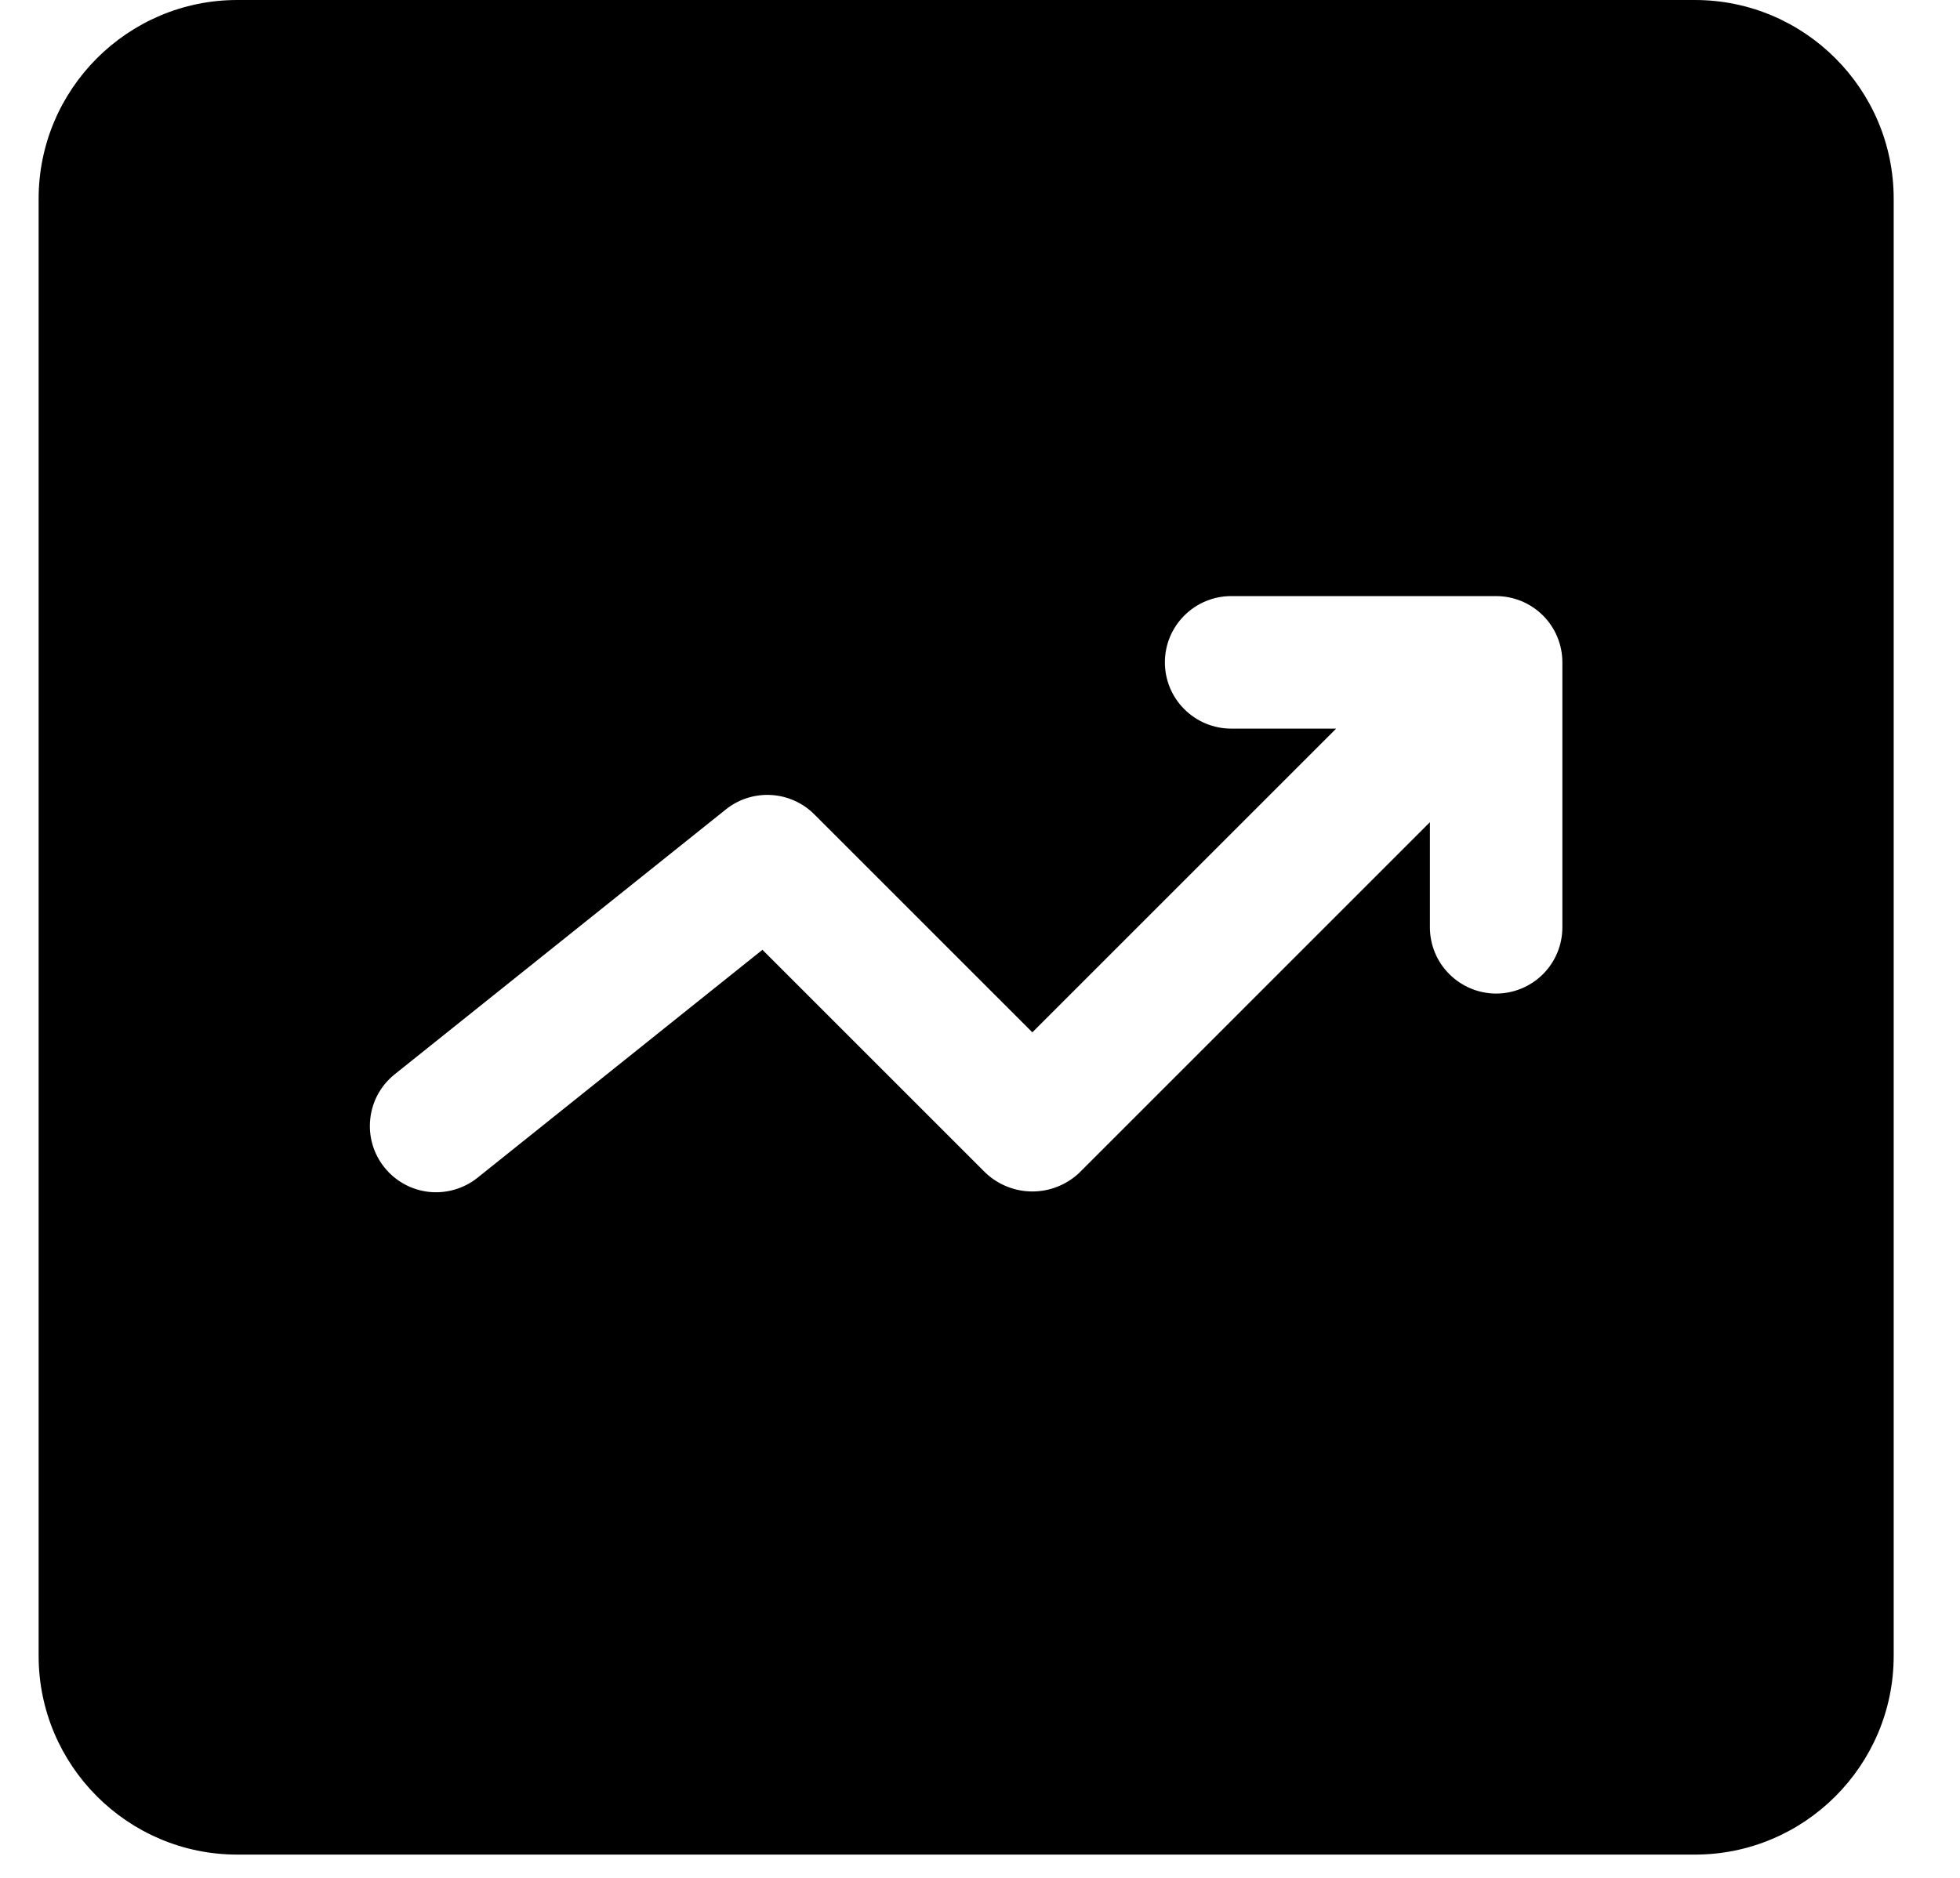 <?xml version="1.0" encoding="UTF-8"?> <svg xmlns="http://www.w3.org/2000/svg" width="24" height="23" viewBox="0 0 24 23" fill="none"><path d="M20.754 0H2.906C1.565 0 0.473 1.092 0.473 2.434V20.281C0.473 21.623 1.565 22.715 2.906 22.715H20.754C22.096 22.715 23.188 21.623 23.188 20.281V2.434C23.188 1.092 22.096 0 20.754 0ZM19.131 11.357C19.131 11.573 19.046 11.779 18.894 11.931C18.742 12.083 18.535 12.169 18.32 12.169C18.105 12.169 17.899 12.083 17.747 11.931C17.594 11.779 17.509 11.573 17.509 11.357V10.07L13.215 14.365C13.06 14.511 12.855 14.593 12.641 14.593C12.428 14.593 12.223 14.511 12.068 14.365L9.336 11.633L5.847 14.425C5.679 14.559 5.465 14.621 5.251 14.598C5.037 14.574 4.841 14.466 4.707 14.298C4.572 14.13 4.51 13.916 4.534 13.702C4.557 13.488 4.665 13.292 4.833 13.158L8.889 9.913C9.045 9.788 9.242 9.726 9.441 9.737C9.64 9.748 9.829 9.832 9.97 9.973L12.641 12.644L16.361 8.924H15.075C14.86 8.924 14.654 8.838 14.502 8.686C14.349 8.534 14.264 8.328 14.264 8.112C14.264 7.897 14.349 7.691 14.502 7.539C14.654 7.387 14.86 7.301 15.075 7.301H18.32C18.535 7.301 18.742 7.387 18.894 7.539C19.046 7.691 19.131 7.897 19.131 8.112V11.357Z" fill="black"></path></svg> 